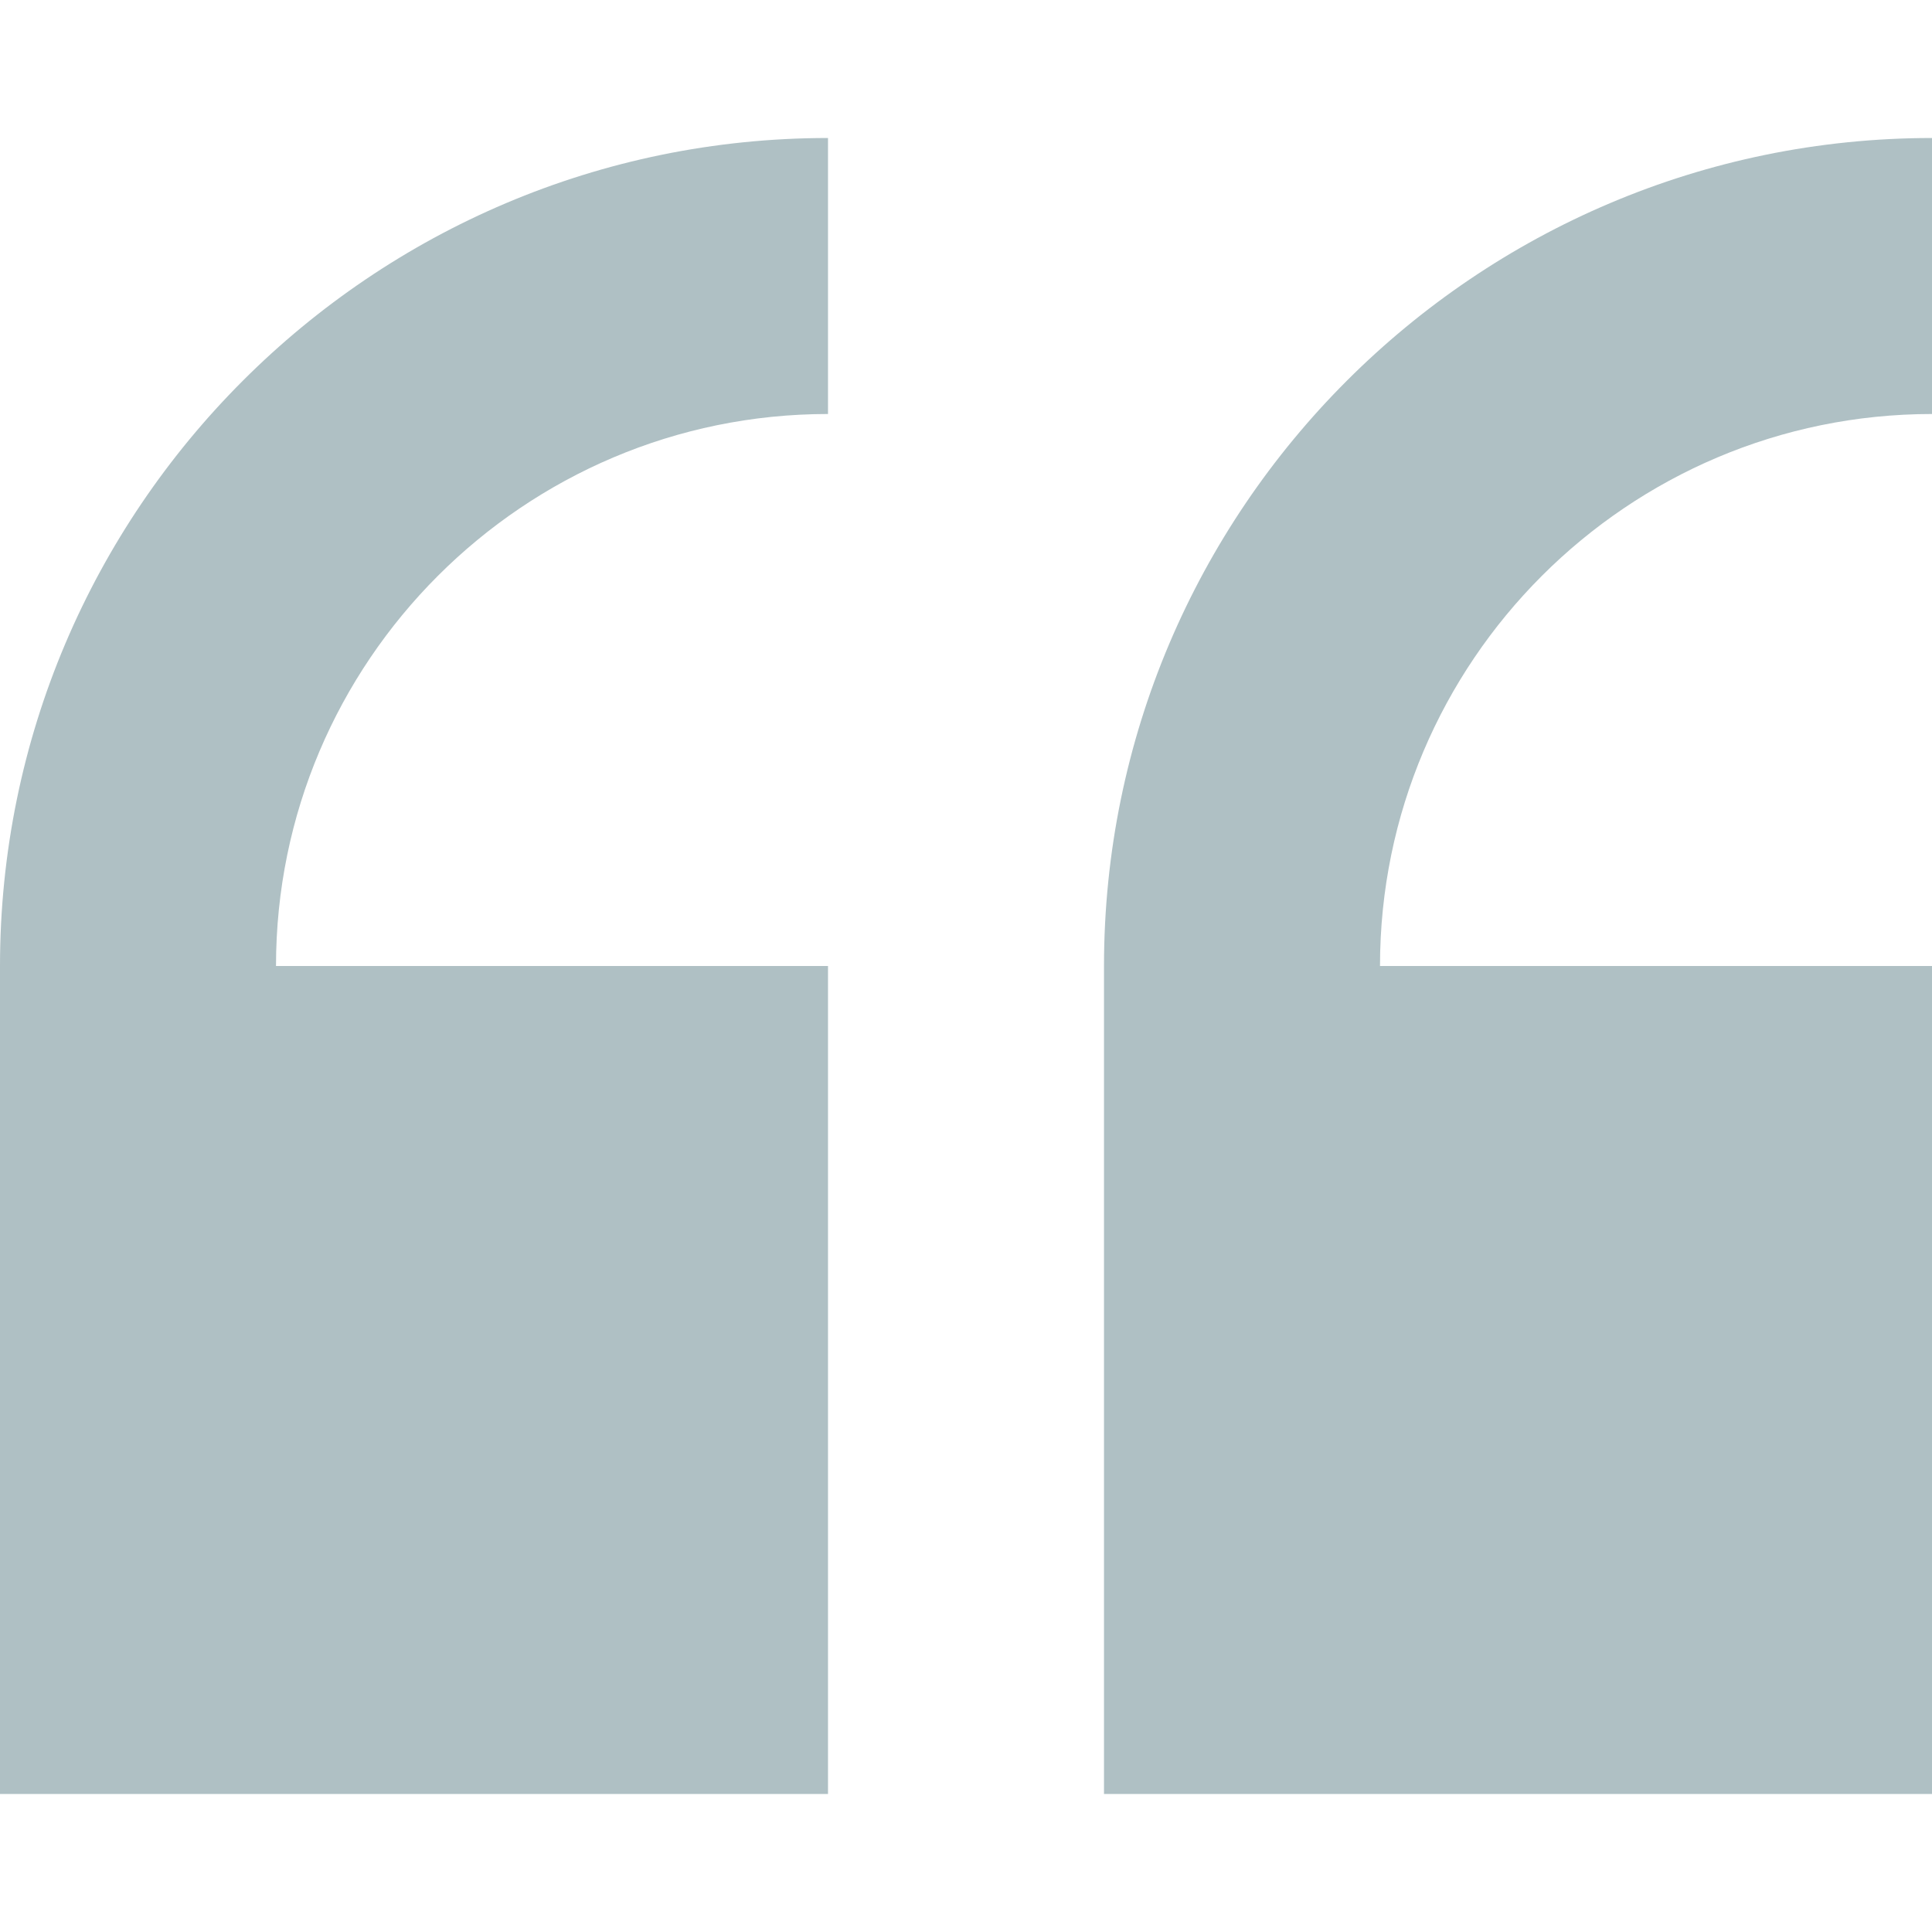 <svg xmlns="http://www.w3.org/2000/svg" id="Capa_1" enable-background="new 0 0 409.294 409.294" height="512" viewBox="0 0 409.294 409.294" width="512"><path d="m0 204.647v175.412h175.412v-175.412h-116.941c0-64.48 52.461-116.941 116.941-116.941v-58.471c-96.728 0-175.412 78.684-175.412 175.412z" fill="#afc0c4"/><path fill="#afc0c4" d="m409.294 87.706v-58.471c-96.728 0-175.412 78.684-175.412 175.412v175.412h175.412v-175.412h-116.941c0-64.48 52.461-116.941 116.941-116.941z"/></svg>